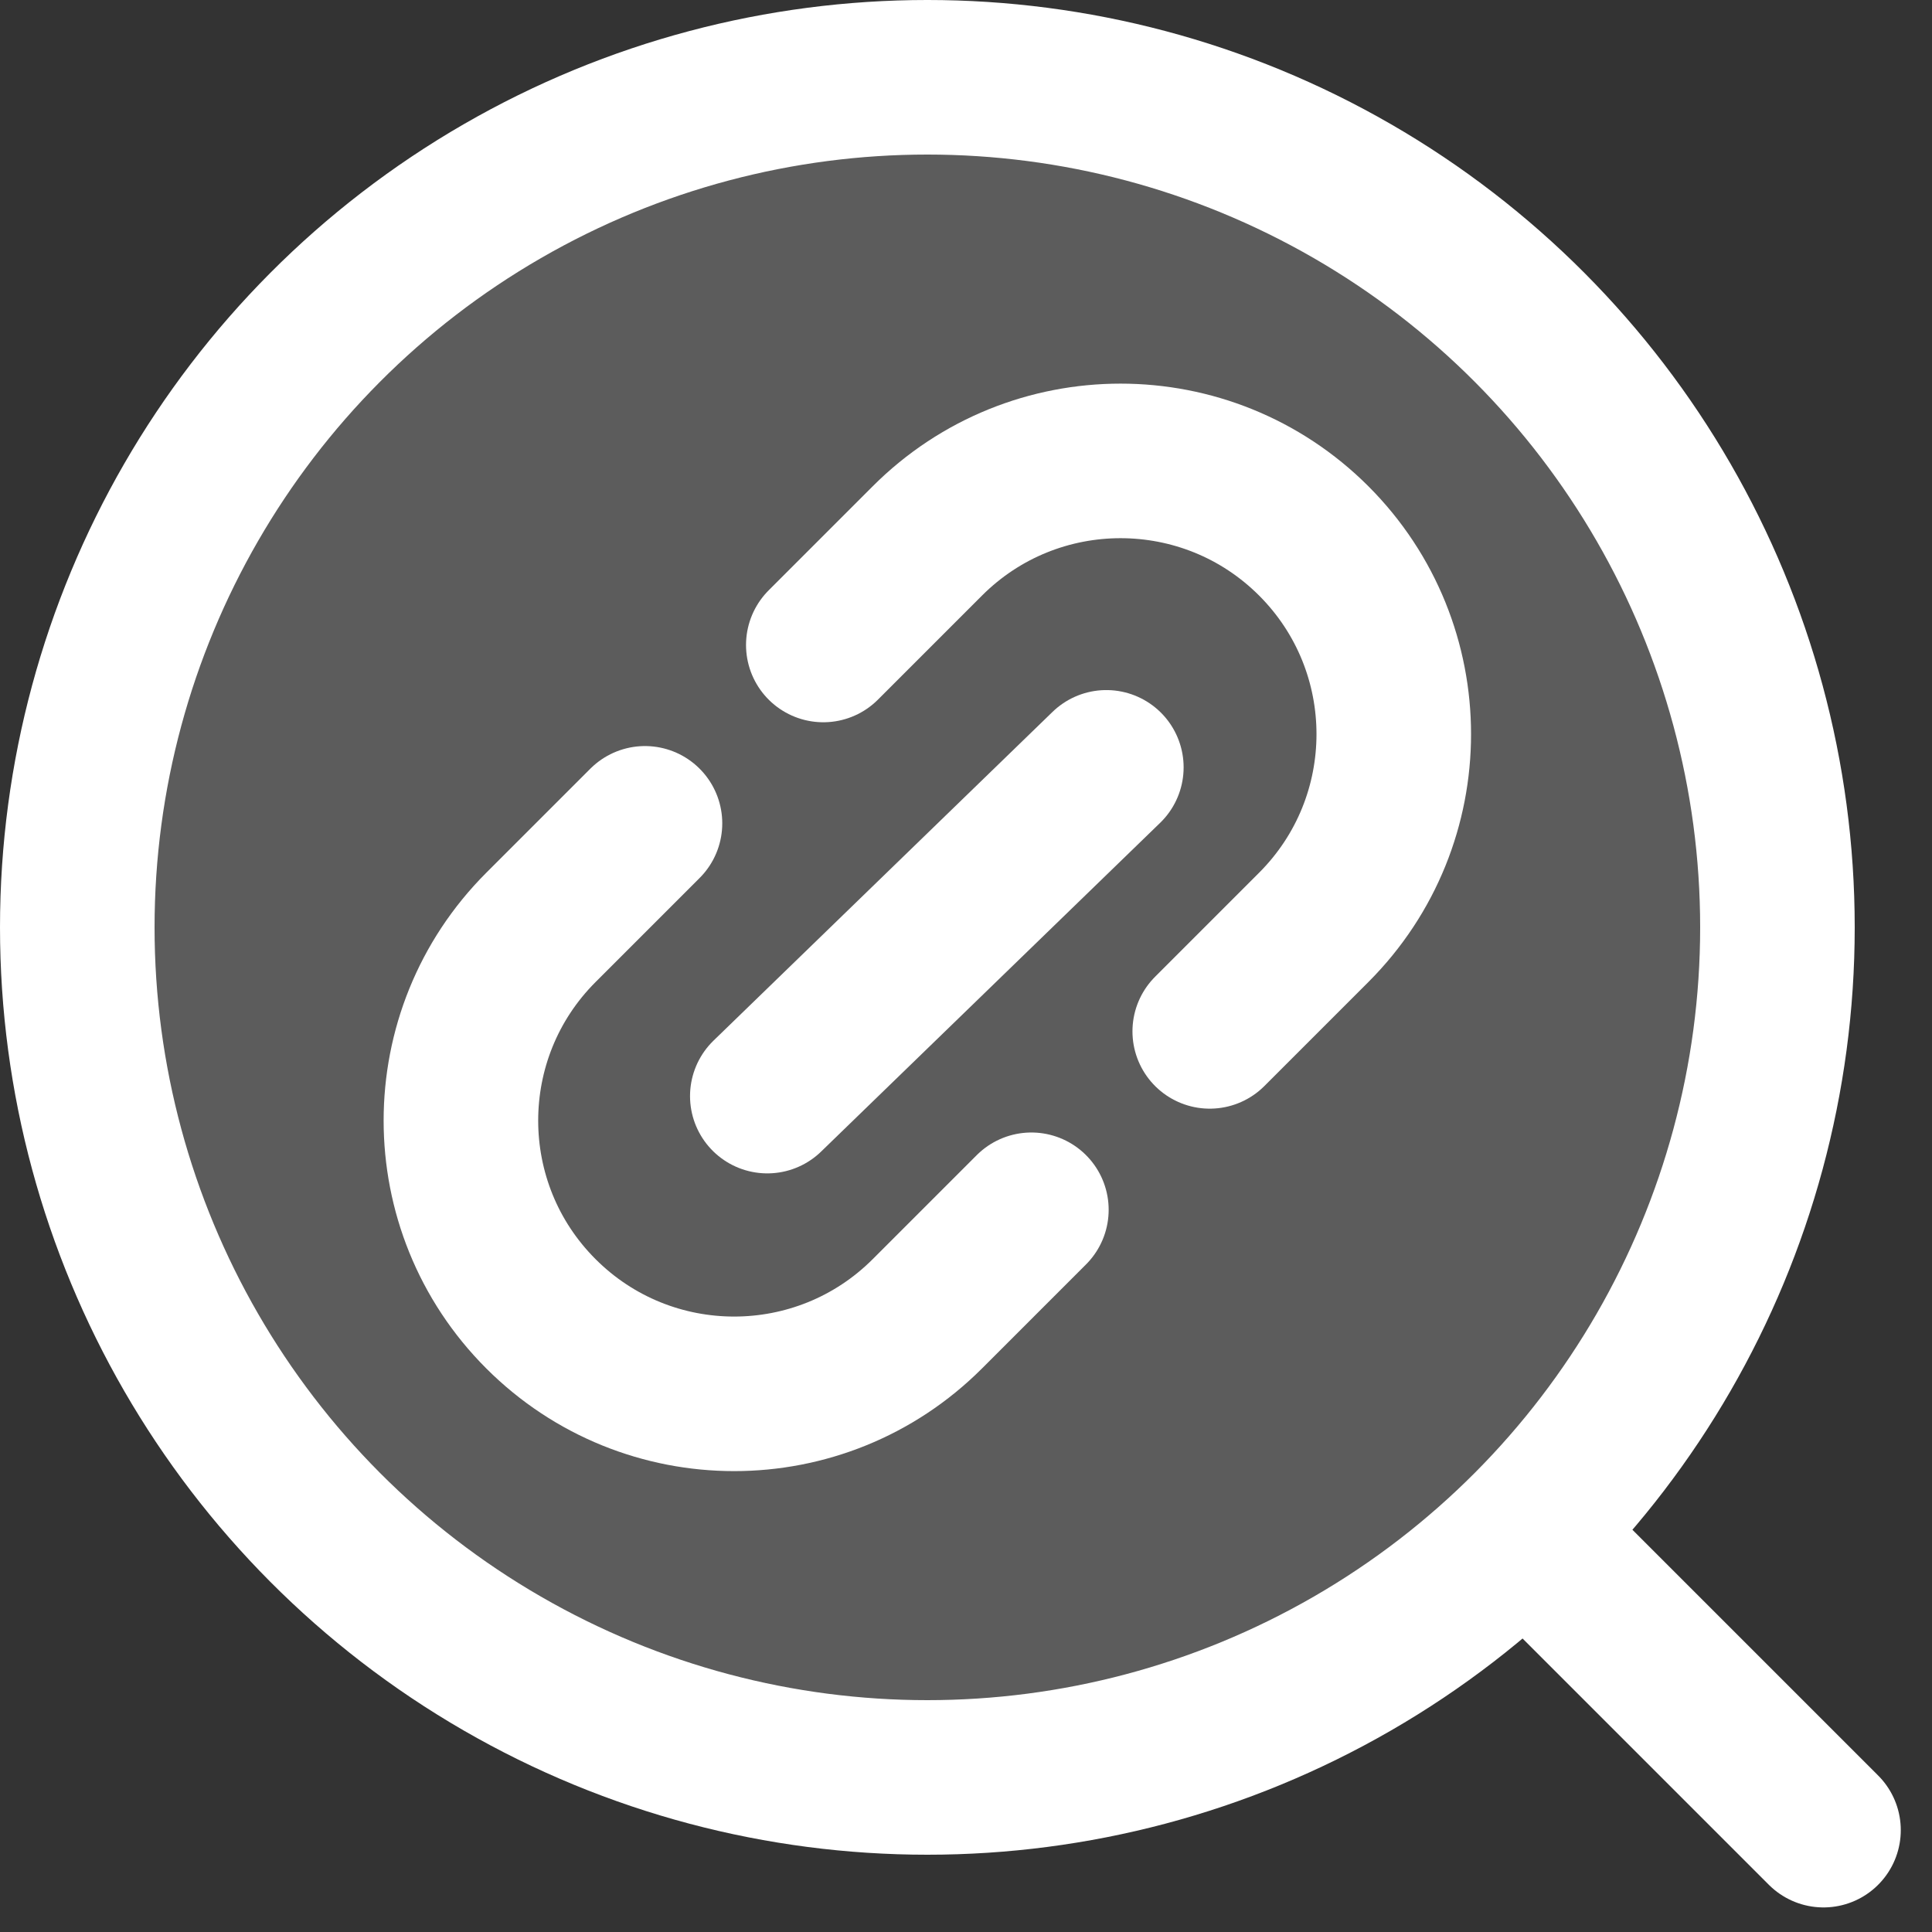 <svg width="50" height="50" viewBox="0 0 50 50" fill="none" xmlns="http://www.w3.org/2000/svg">
<rect x="0" y="0" width="50" height="50" fill="#333333" stroke="none"/>
<g clip-path="url(#clip0_1224_1042)">
<path d="M16.692 21.308L13.999 24.001C11.238 26.762 11.238 31.24 13.999 34.001V34.001C16.761 36.763 21.238 36.763 24 34.001L26.692 31.309" stroke="white" stroke-width="4" stroke-linecap="round"/>
<path d="M31.308 26.692L34 24C36.761 21.238 36.761 16.761 34 13.999V13.999C31.238 11.238 26.761 11.238 24 13.999L21.307 16.692" stroke="white" stroke-width="4" stroke-linecap="round"/>
<path d="M19.858 28.367L28.632 19.859" stroke="white" stroke-width="4" stroke-linecap="round"/>
<circle cx="24" cy="24" r="22" fill="white" fill-opacity="0.2" stroke="white" stroke-width="4" stroke-linecap="round"/>
<line x1="39.828" y1="40" x2="47.192" y2="47.364" stroke="white" stroke-width="4" stroke-linecap="round"/>
</g>
<defs>
<clipPath id="clip0_1224_1042">
<rect width="50" height="50" fill="white"/>
</clipPath>
</defs>
</svg>
